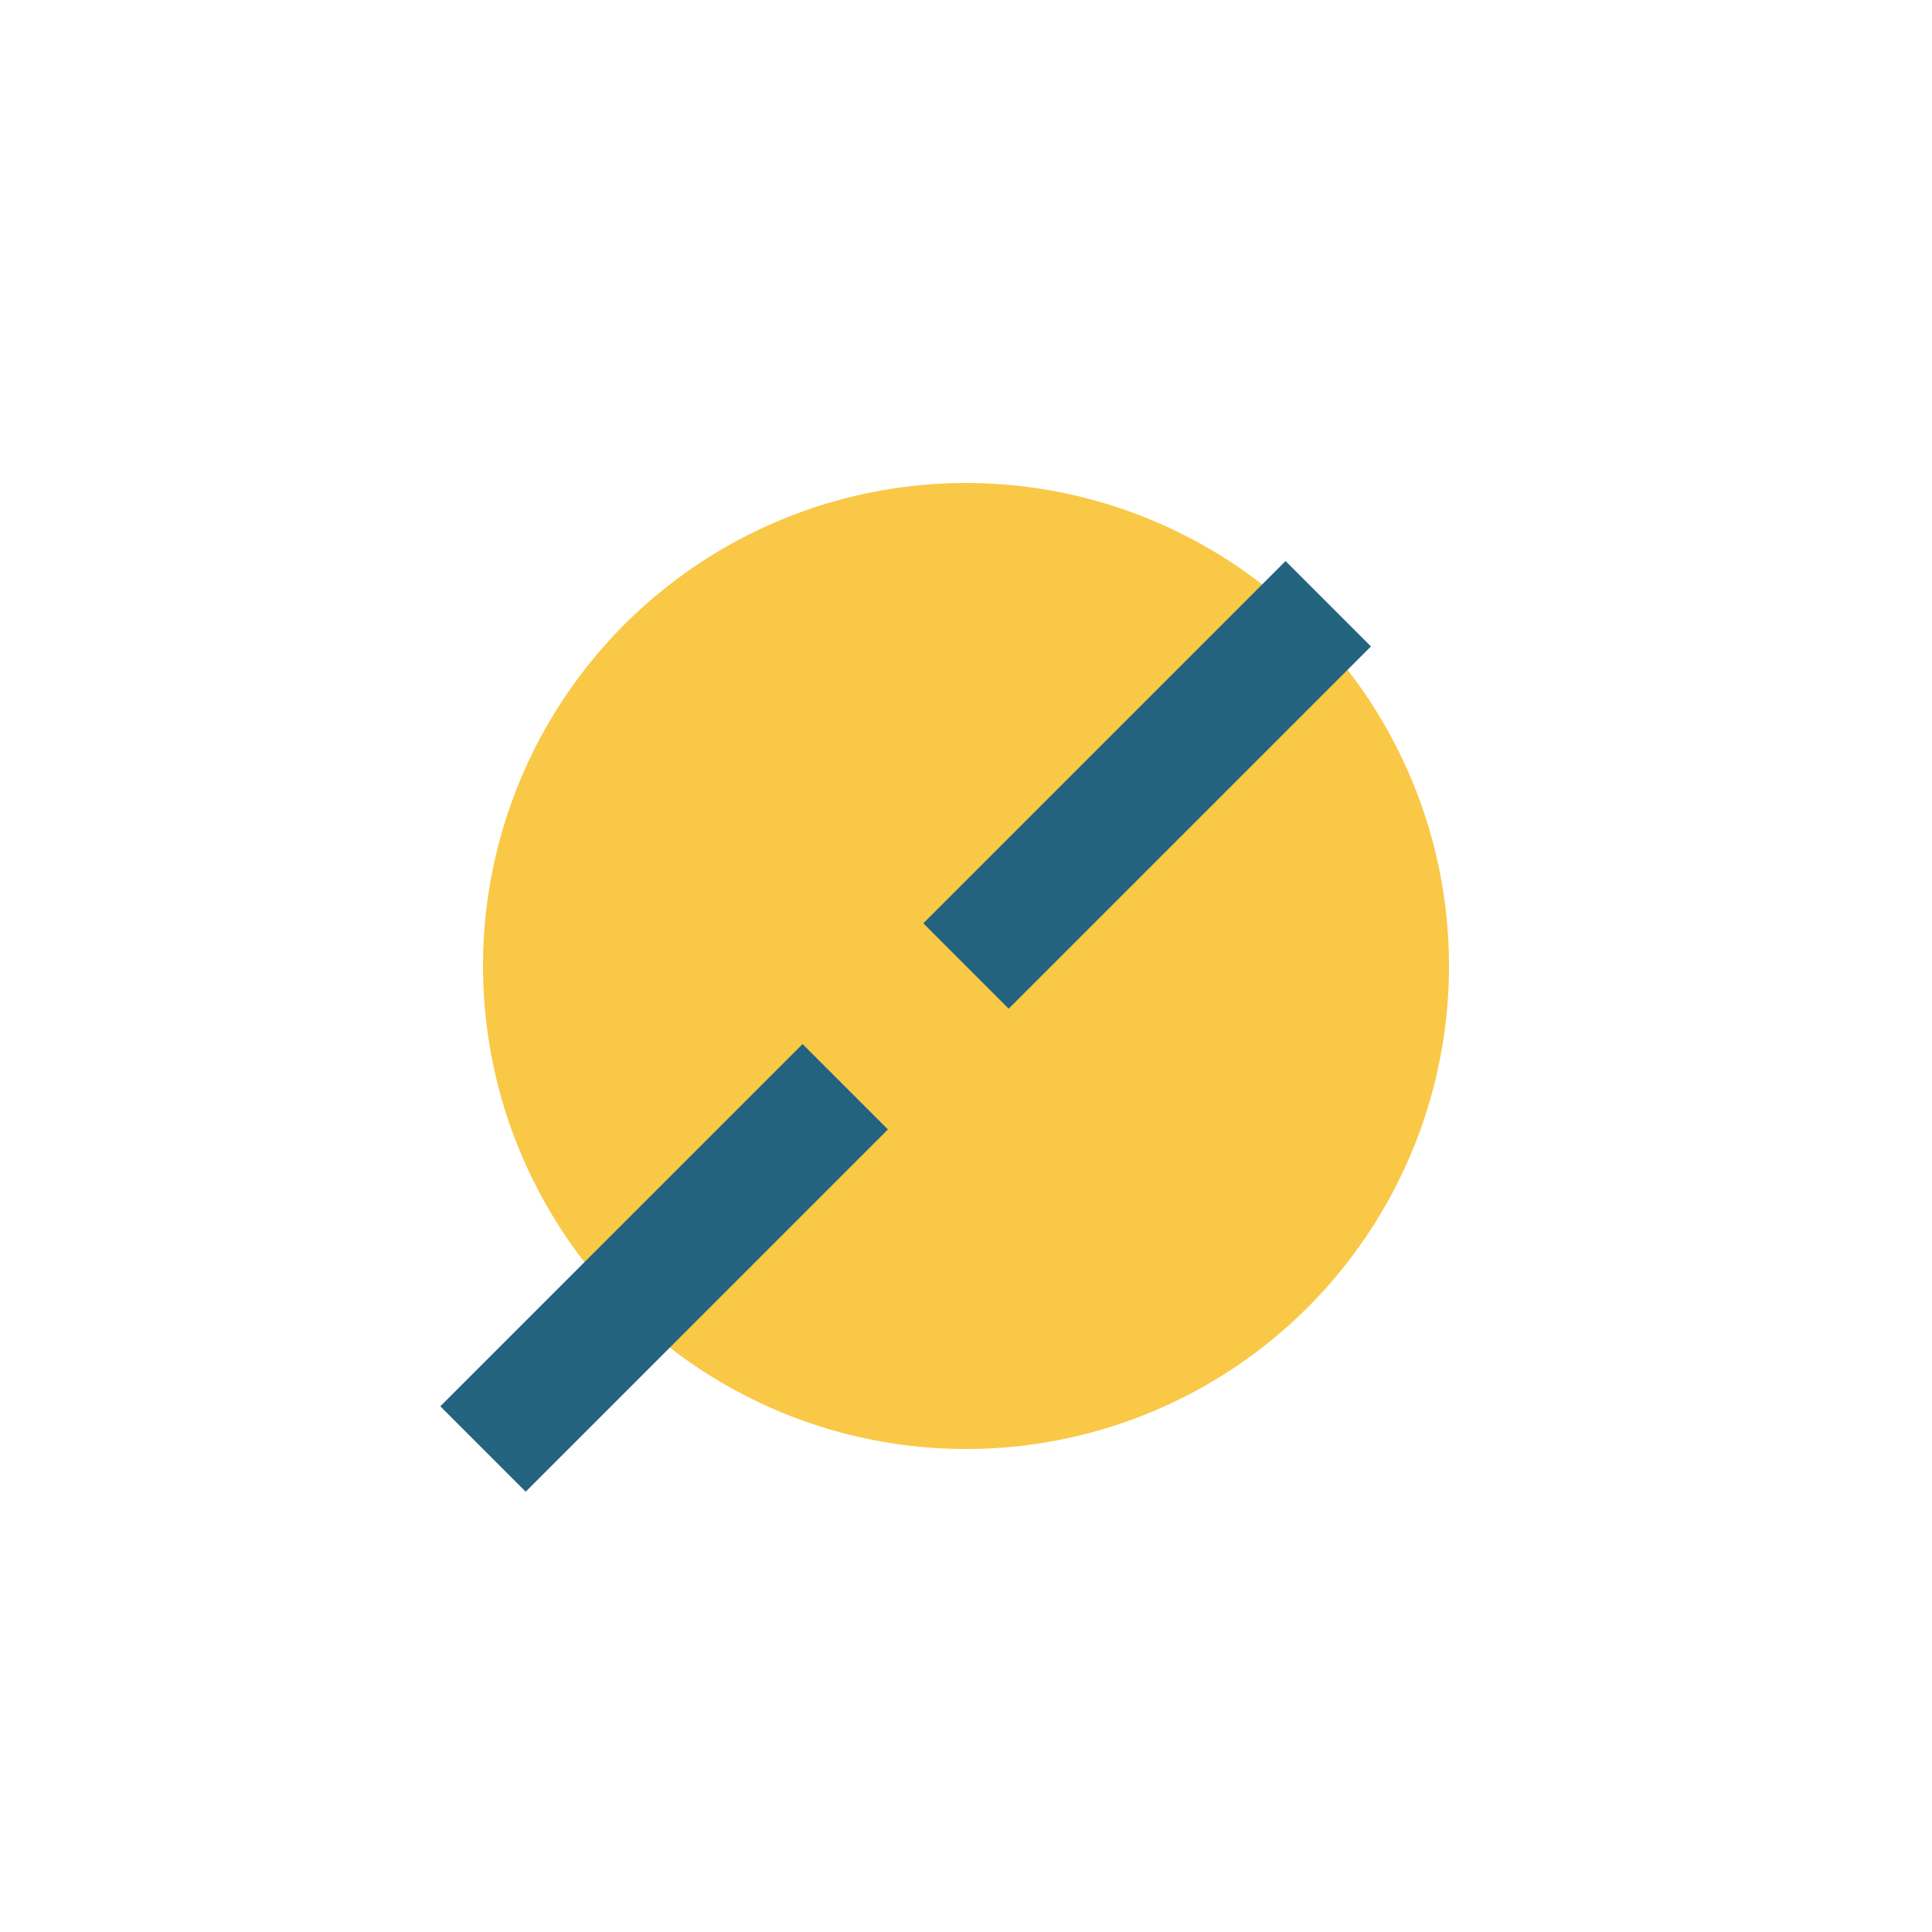 <?xml version="1.0" encoding="UTF-8"?>
<svg xmlns="http://www.w3.org/2000/svg" width="32" height="32" viewBox="0 0 32 32"><circle cx="16" cy="16" r="8" fill="#F9C846"/><path d="M8 24l6-6m8-8l-6 6" stroke="#236380" stroke-width="2"/></svg>